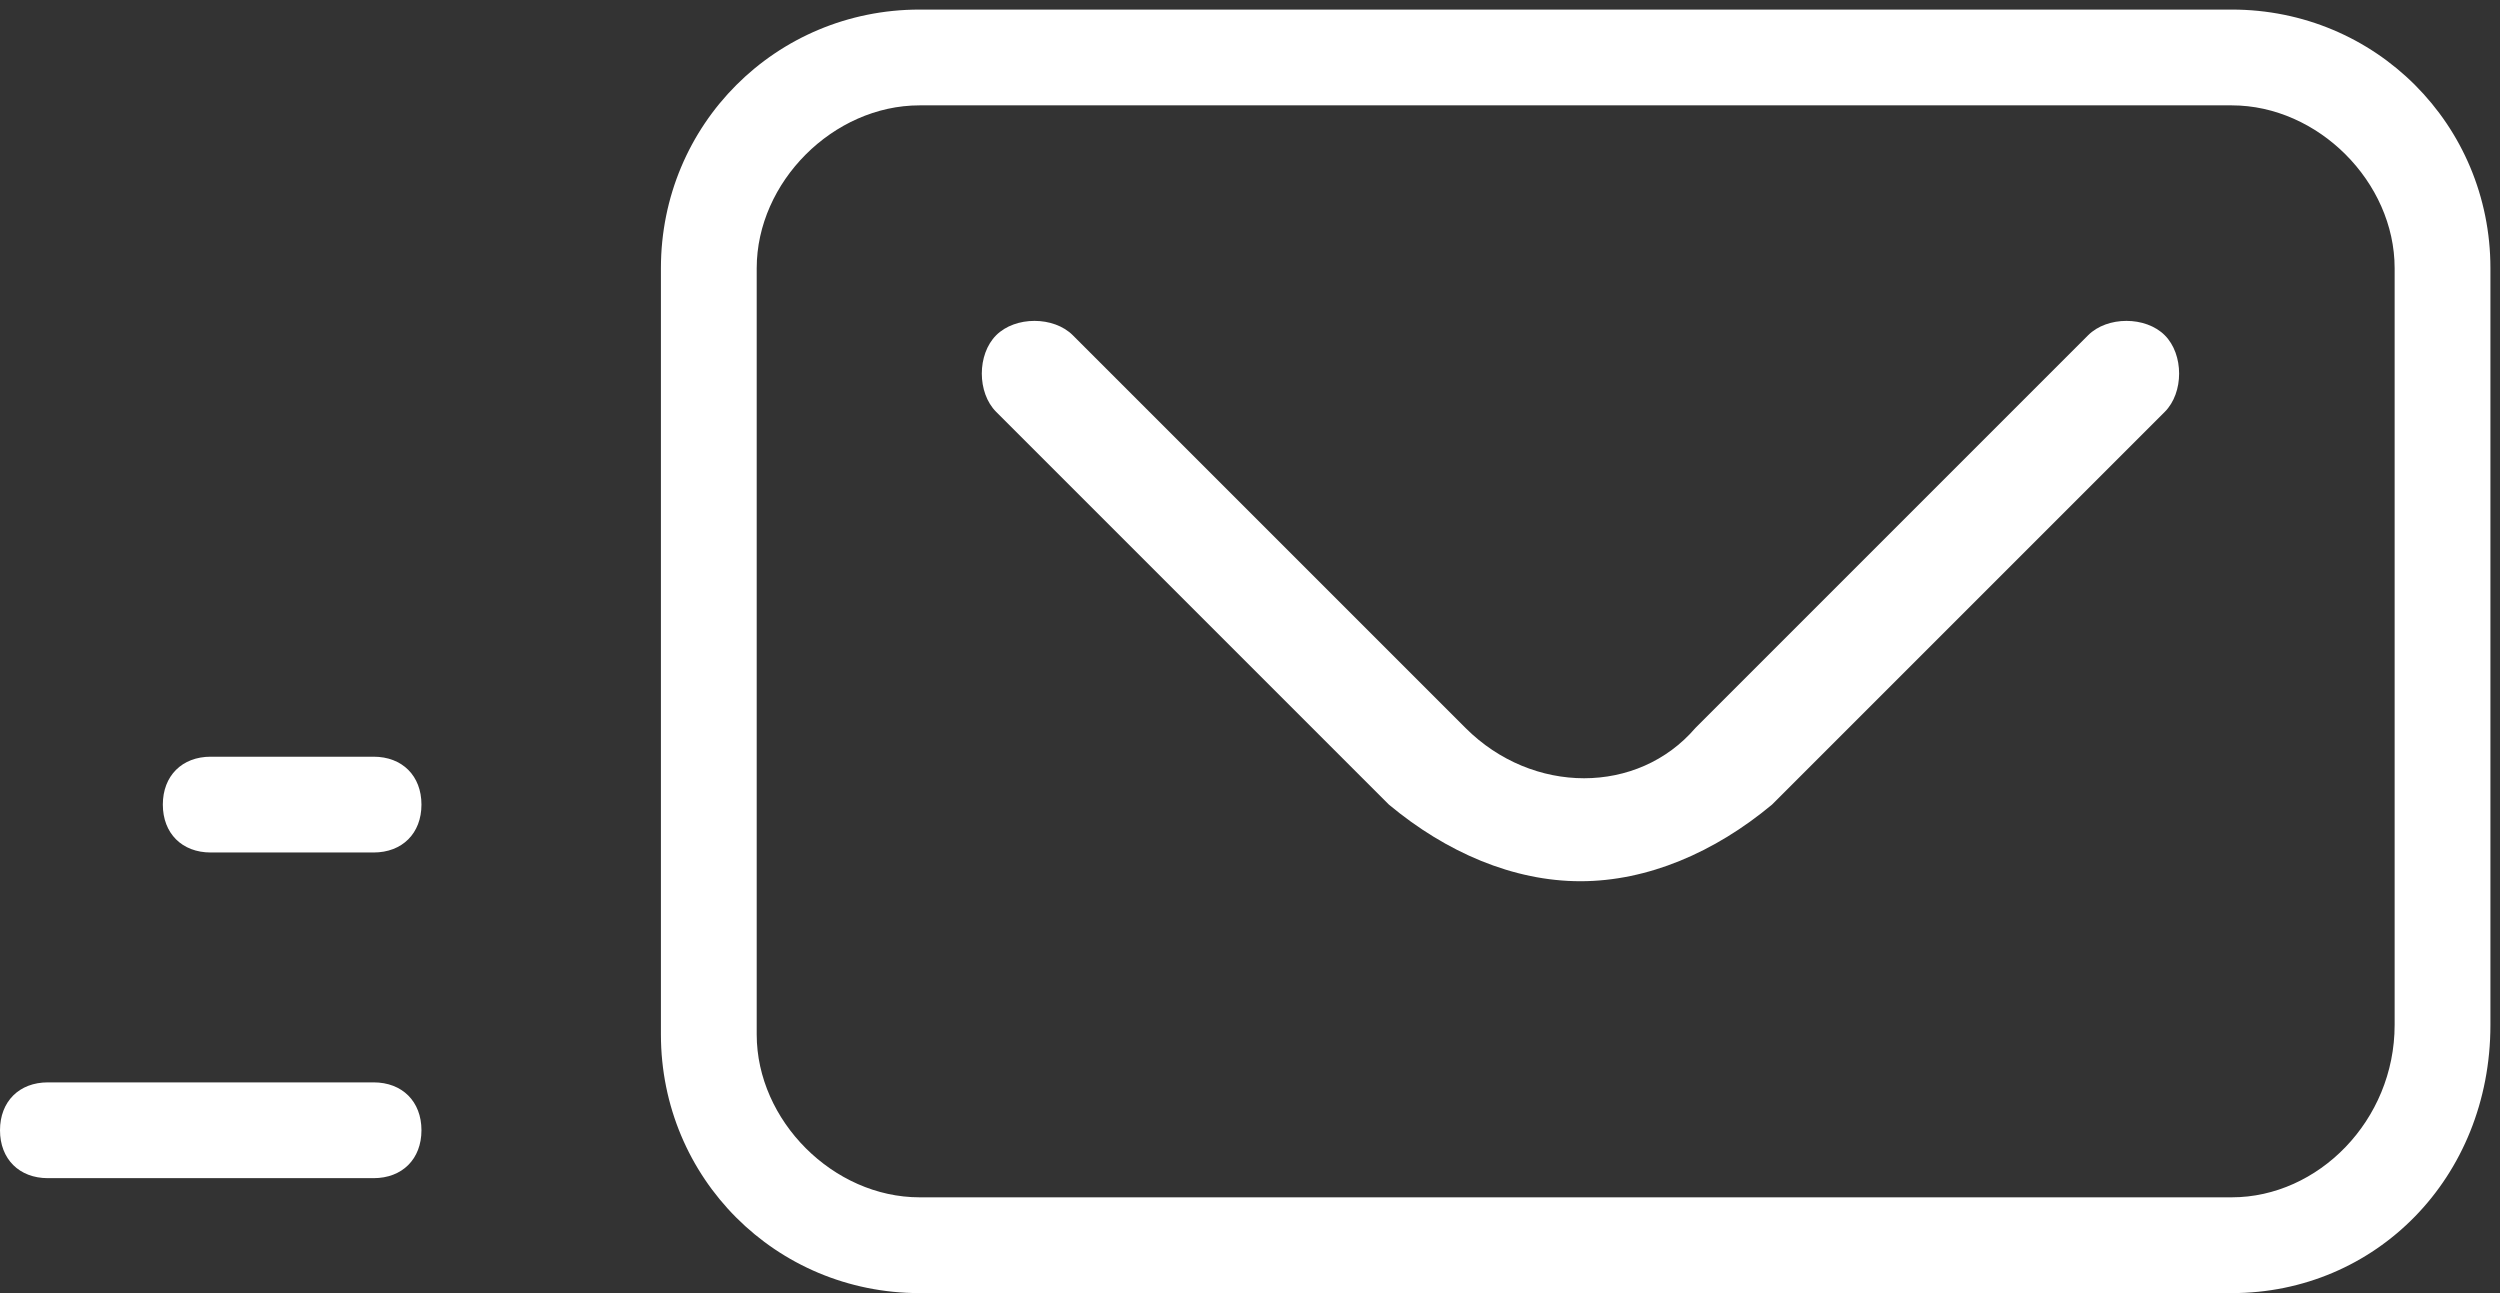 <?xml version="1.0" encoding="utf-8"?>
<!-- Generator: Adobe Illustrator 27.5.0, SVG Export Plug-In . SVG Version: 6.00 Build 0)  -->
<svg version="1.1" id="レイヤー_1" xmlns="http://www.w3.org/2000/svg" xmlns:xlink="http://www.w3.org/1999/xlink" x="0px"
	 y="0px" viewBox="0 0 26.1 13.5" style="enable-background:new 0 0 26.1 13.5;" xml:space="preserve">
<rect x="0" y="0" width="26.1" height="13.5" fill="#333333" stroke="none"/>
<style type="text/css">
	.st0{fill:#FFFFFF;}
</style>
<g>
	<path class="st0" d="M3.9,8.9H2.2c-0.3,0-0.5-0.2-0.5-0.5s0.2-0.5,0.5-0.5h1.7c0.3,0,0.5,0.2,0.5,0.5S4.2,8.9,3.9,8.9z"/>
	<path class="st0" d="M3.9,12.3H0.5c-0.3,0-0.5-0.2-0.5-0.5s0.2-0.5,0.5-0.5h3.4c0.3,0,0.5,0.2,0.5,0.5S4.2,12.3,3.9,12.3z"/>
	<path class="st0" d="M23.3,13.5H9.6c-1.5,0-2.7-1.2-2.7-2.7v-8c0-1.5,1.2-2.7,2.7-2.7h13.7c1.5,0,2.7,1.2,2.7,2.7v7.9
		C26,12.3,24.8,13.5,23.3,13.5z M9.6,1.1c-0.9,0-1.7,0.8-1.7,1.7v8c0,0.9,0.8,1.7,1.7,1.7h13.7c0.9,0,1.7-0.8,1.7-1.8V2.8
		c0-0.9-0.8-1.7-1.7-1.7H9.6z"/>
	<path class="st0" d="M16.5,9.2c-0.7,0-1.4-0.3-2-0.8l-4.1-4.1c-0.2-0.2-0.2-0.6,0-0.8c0.2-0.2,0.6-0.2,0.8,0l4.1,4.1
		c0.7,0.7,1.8,0.7,2.4,0l4.1-4.1c0.2-0.2,0.6-0.2,0.8,0c0.2,0.2,0.2,0.6,0,0.8l-4.1,4.1C17.9,8.9,17.2,9.2,16.5,9.2z"/>
</g>
</svg>
